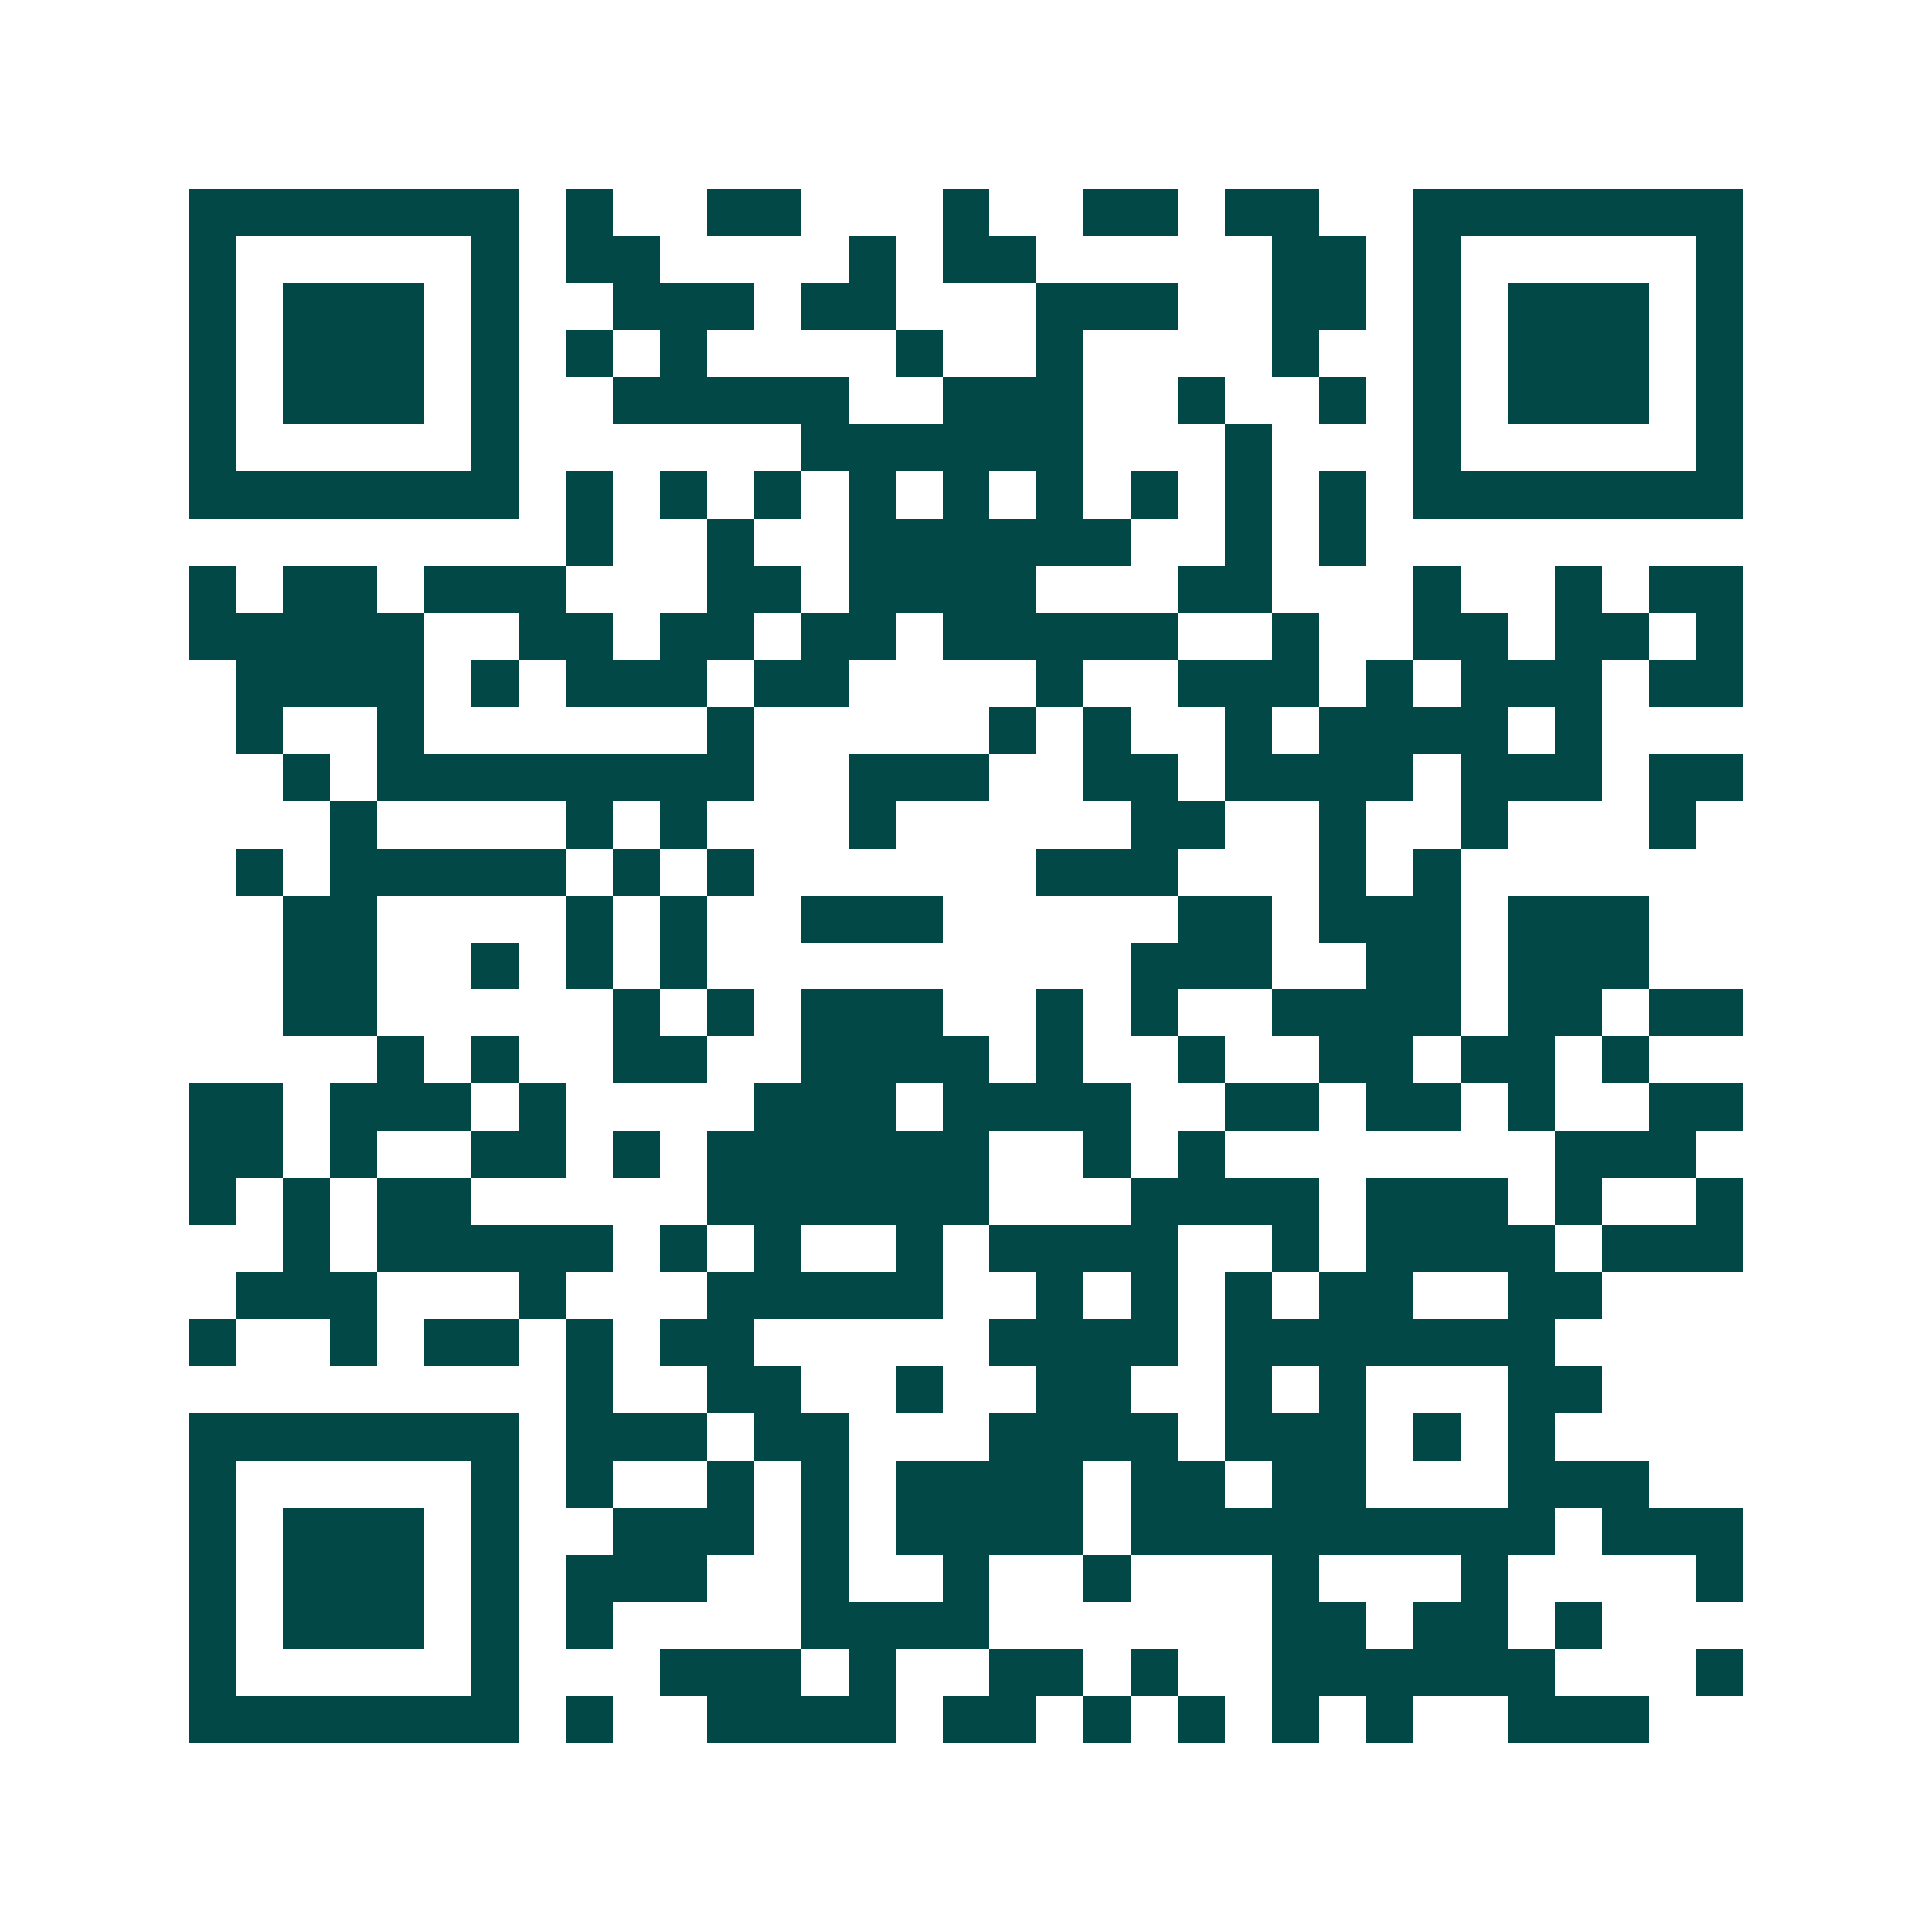 <svg xmlns="http://www.w3.org/2000/svg" width="200" height="200" viewBox="0 0 41 41" shape-rendering="crispEdges"><path fill="#ffffff" d="M0 0h41v41H0z"/><path stroke="#014847" d="M4 4.5h7m1 0h1m2 0h2m3 0h1m2 0h2m1 0h2m2 0h7M4 5.5h1m5 0h1m1 0h2m4 0h1m1 0h2m5 0h2m1 0h1m5 0h1M4 6.5h1m1 0h3m1 0h1m2 0h3m1 0h2m3 0h3m2 0h2m1 0h1m1 0h3m1 0h1M4 7.5h1m1 0h3m1 0h1m1 0h1m1 0h1m4 0h1m2 0h1m4 0h1m2 0h1m1 0h3m1 0h1M4 8.5h1m1 0h3m1 0h1m2 0h5m2 0h3m2 0h1m2 0h1m1 0h1m1 0h3m1 0h1M4 9.5h1m5 0h1m6 0h6m3 0h1m3 0h1m5 0h1M4 10.5h7m1 0h1m1 0h1m1 0h1m1 0h1m1 0h1m1 0h1m1 0h1m1 0h1m1 0h1m1 0h7M12 11.5h1m2 0h1m2 0h6m2 0h1m1 0h1M4 12.5h1m1 0h2m1 0h3m3 0h2m1 0h4m3 0h2m3 0h1m2 0h1m1 0h2M4 13.5h5m2 0h2m1 0h2m1 0h2m1 0h5m2 0h1m2 0h2m1 0h2m1 0h1M5 14.5h4m1 0h1m1 0h3m1 0h2m4 0h1m2 0h3m1 0h1m1 0h3m1 0h2M5 15.5h1m2 0h1m6 0h1m5 0h1m1 0h1m2 0h1m1 0h4m1 0h1M6 16.5h1m1 0h8m2 0h3m2 0h2m1 0h4m1 0h3m1 0h2M7 17.5h1m4 0h1m1 0h1m3 0h1m5 0h2m2 0h1m2 0h1m3 0h1M5 18.5h1m1 0h5m1 0h1m1 0h1m6 0h3m3 0h1m1 0h1M6 19.5h2m4 0h1m1 0h1m2 0h3m5 0h2m1 0h3m1 0h3M6 20.5h2m2 0h1m1 0h1m1 0h1m9 0h3m2 0h2m1 0h3M6 21.5h2m5 0h1m1 0h1m1 0h3m2 0h1m1 0h1m2 0h4m1 0h2m1 0h2M8 22.5h1m1 0h1m2 0h2m2 0h4m1 0h1m2 0h1m2 0h2m1 0h2m1 0h1M4 23.5h2m1 0h3m1 0h1m4 0h3m1 0h4m2 0h2m1 0h2m1 0h1m2 0h2M4 24.5h2m1 0h1m2 0h2m1 0h1m1 0h6m2 0h1m1 0h1m7 0h3M4 25.5h1m1 0h1m1 0h2m5 0h6m3 0h4m1 0h3m1 0h1m2 0h1M6 26.5h1m1 0h5m1 0h1m1 0h1m2 0h1m1 0h4m2 0h1m1 0h4m1 0h3M5 27.5h3m3 0h1m3 0h5m2 0h1m1 0h1m1 0h1m1 0h2m2 0h2M4 28.5h1m2 0h1m1 0h2m1 0h1m1 0h2m5 0h4m1 0h7M12 29.5h1m2 0h2m2 0h1m2 0h2m2 0h1m1 0h1m3 0h2M4 30.5h7m1 0h3m1 0h2m3 0h4m1 0h3m1 0h1m1 0h1M4 31.5h1m5 0h1m1 0h1m2 0h1m1 0h1m1 0h4m1 0h2m1 0h2m3 0h3M4 32.5h1m1 0h3m1 0h1m2 0h3m1 0h1m1 0h4m1 0h9m1 0h3M4 33.5h1m1 0h3m1 0h1m1 0h3m2 0h1m2 0h1m2 0h1m3 0h1m3 0h1m4 0h1M4 34.5h1m1 0h3m1 0h1m1 0h1m4 0h4m6 0h2m1 0h2m1 0h1M4 35.5h1m5 0h1m3 0h3m1 0h1m2 0h2m1 0h1m2 0h6m3 0h1M4 36.5h7m1 0h1m2 0h4m1 0h2m1 0h1m1 0h1m1 0h1m1 0h1m2 0h3"/></svg>
